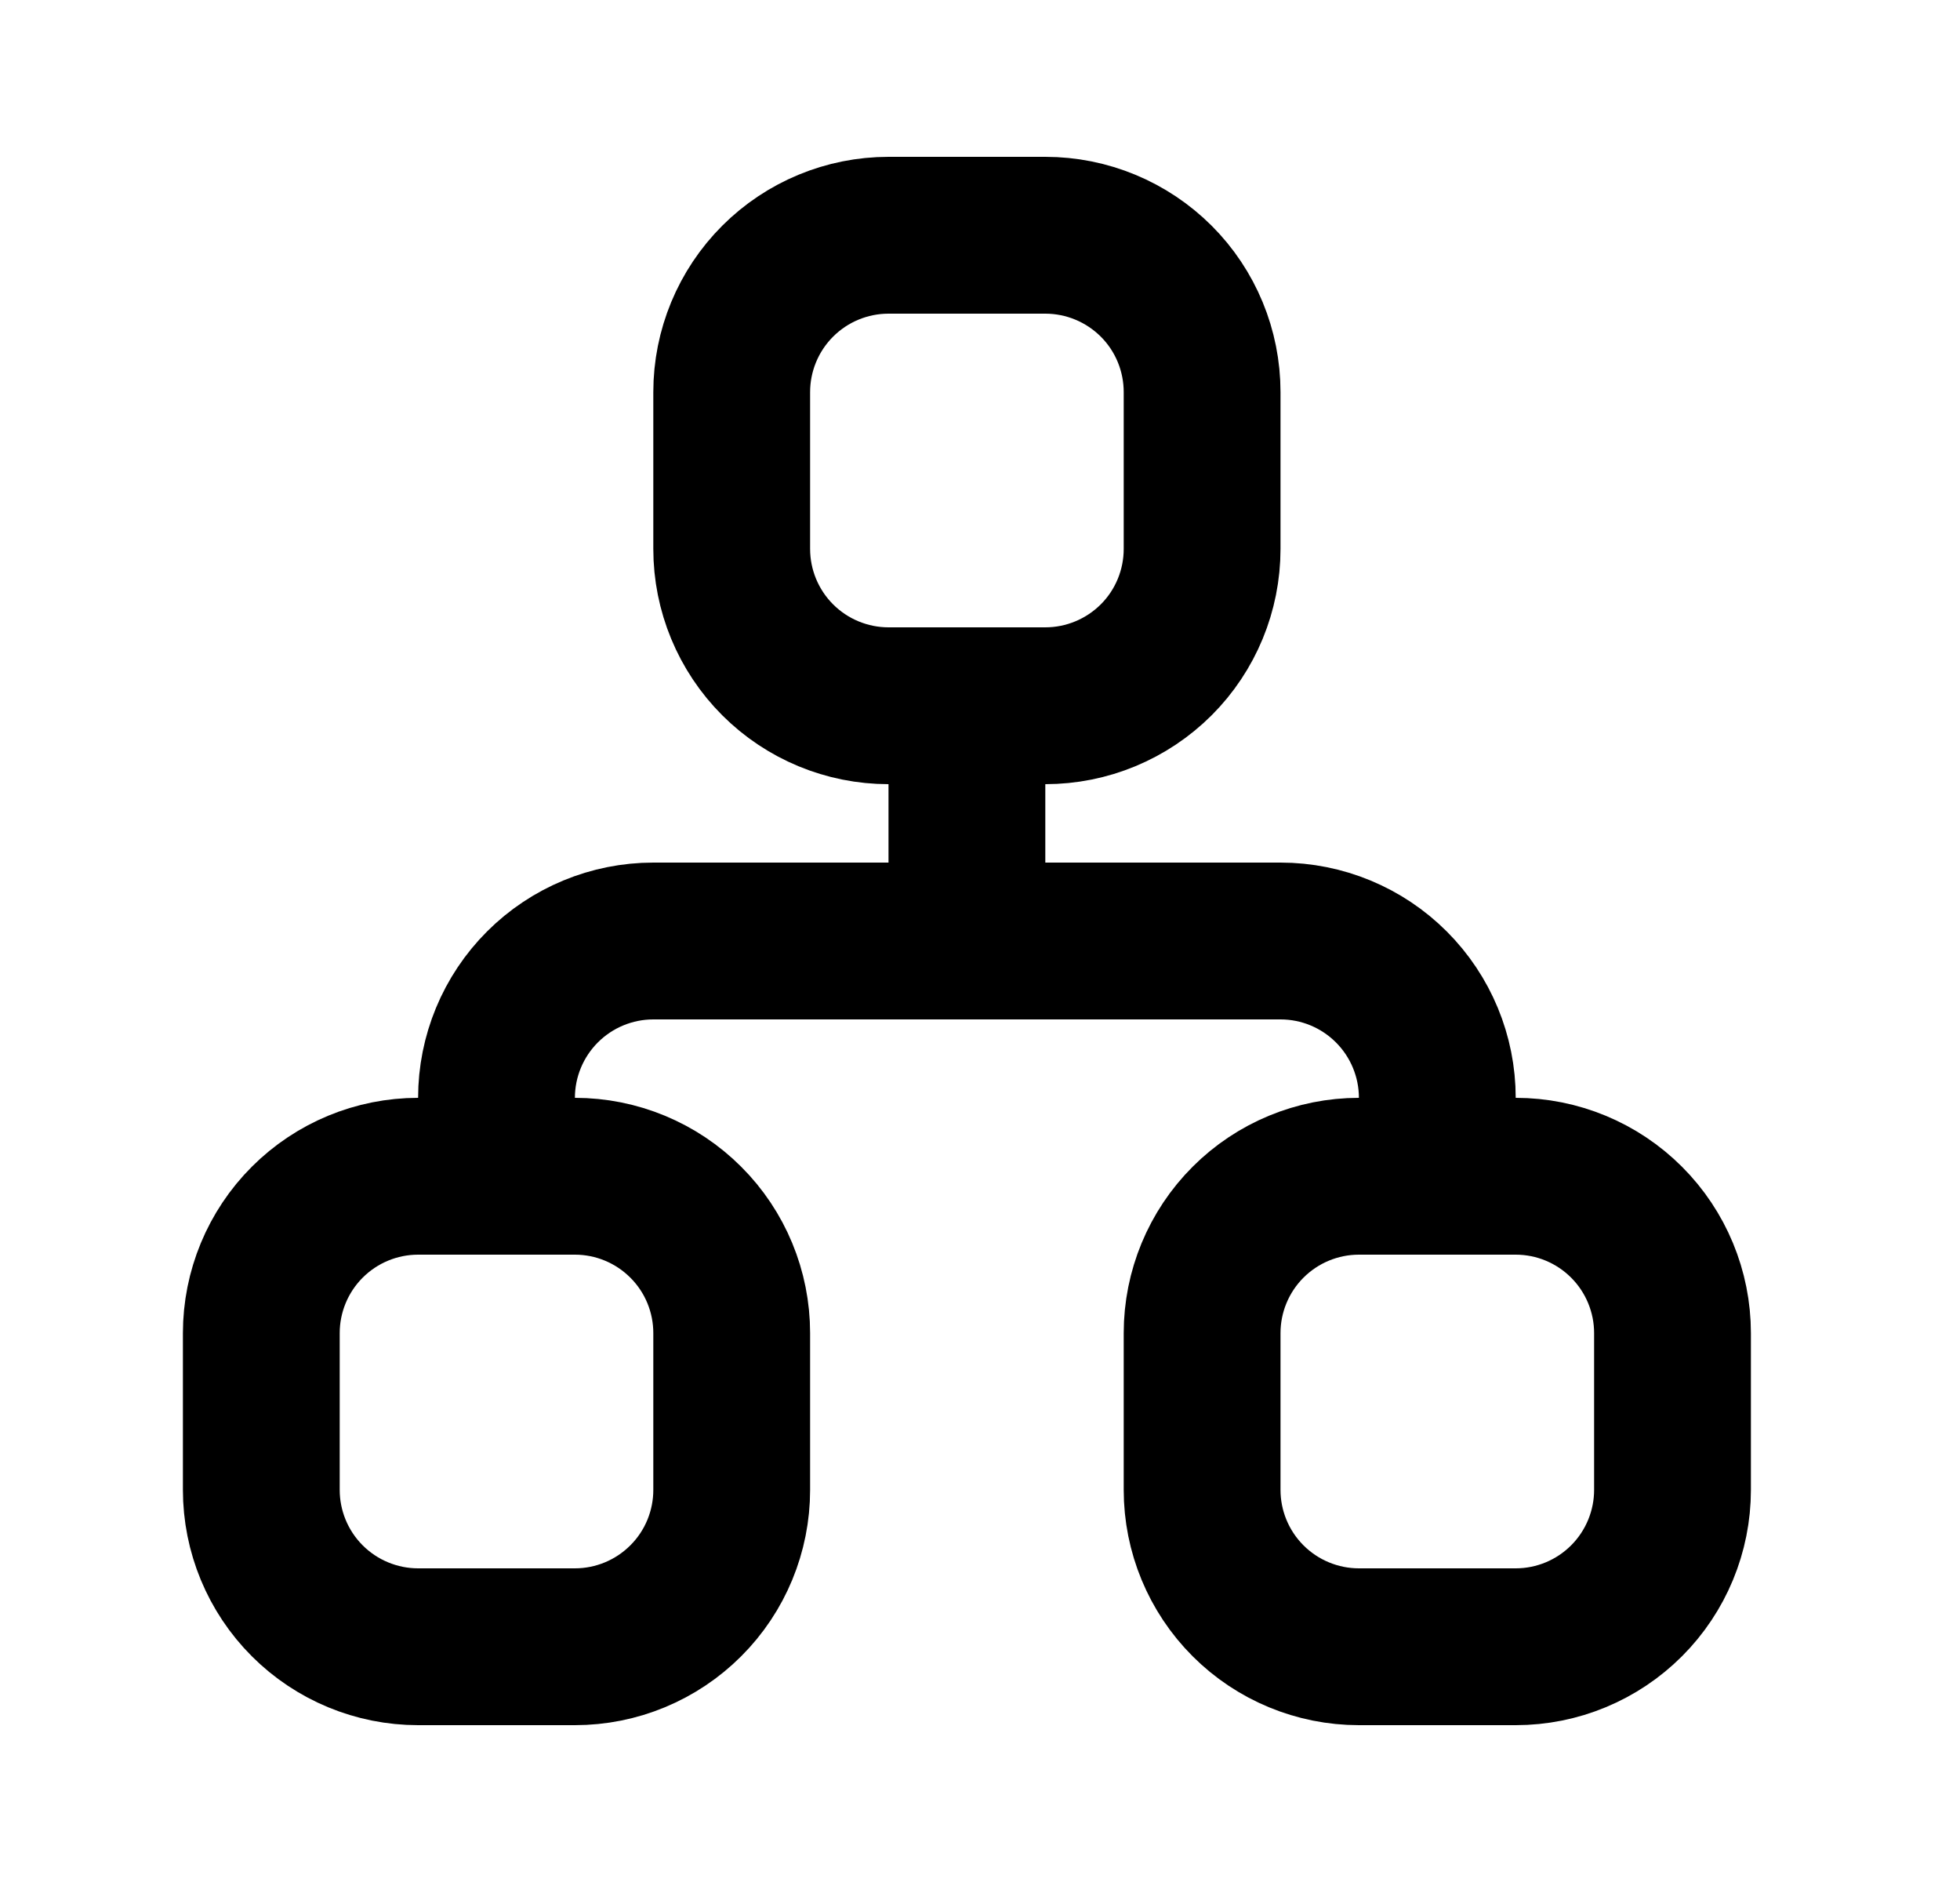 <svg width="25" height="24" viewBox="0 0 25 24" fill="none" xmlns="http://www.w3.org/2000/svg">
<g clip-path="url(#clip0_114_193)">
<path d="M3.333 17C3.333 16.47 3.544 15.961 3.919 15.586C4.294 15.211 4.803 15 5.333 15H7.333C7.864 15 8.372 15.211 8.747 15.586C9.123 15.961 9.333 16.47 9.333 17V19C9.333 19.53 9.123 20.039 8.747 20.414C8.372 20.789 7.864 21 7.333 21H5.333C4.803 21 4.294 20.789 3.919 20.414C3.544 20.039 3.333 19.53 3.333 19V17Z" stroke="black" stroke-width="2" stroke-linecap="round" stroke-linejoin="round"/>
<path d="M15.333 17C15.333 16.47 15.544 15.961 15.919 15.586C16.294 15.211 16.803 15 17.333 15H19.333C19.864 15 20.372 15.211 20.747 15.586C21.122 15.961 21.333 16.47 21.333 17V19C21.333 19.53 21.122 20.039 20.747 20.414C20.372 20.789 19.864 21 19.333 21H17.333C16.803 21 16.294 20.789 15.919 20.414C15.544 20.039 15.333 19.53 15.333 19V17Z" stroke="black" stroke-width="2" stroke-linecap="round" stroke-linejoin="round"/>
<path d="M9.333 5C9.333 4.47 9.544 3.961 9.919 3.586C10.294 3.211 10.803 3 11.333 3H13.333C13.864 3 14.372 3.211 14.748 3.586C15.123 3.961 15.333 4.47 15.333 5V7C15.333 7.53 15.123 8.039 14.748 8.414C14.372 8.789 13.864 9 13.333 9H11.333C10.803 9 10.294 8.789 9.919 8.414C9.544 8.039 9.333 7.53 9.333 7V5Z" stroke="black" stroke-width="2" stroke-linecap="round" stroke-linejoin="round"/>
<path d="M6.333 15V14C6.333 13.47 6.544 12.961 6.919 12.586C7.294 12.211 7.803 12 8.333 12H16.333C16.864 12 17.372 12.211 17.747 12.586C18.122 12.961 18.333 13.47 18.333 14V15" stroke="black" stroke-width="2" stroke-linecap="round" stroke-linejoin="round"/>
<path d="M12.333 9V12" stroke="black" stroke-width="2" stroke-linecap="round" stroke-linejoin="round"/>
</g>
<defs>
<clipPath id="clip0_114_193">
<rect width="24" height="24" fill="white" transform="translate(0.333)"/>
</clipPath>
</defs>
</svg>
